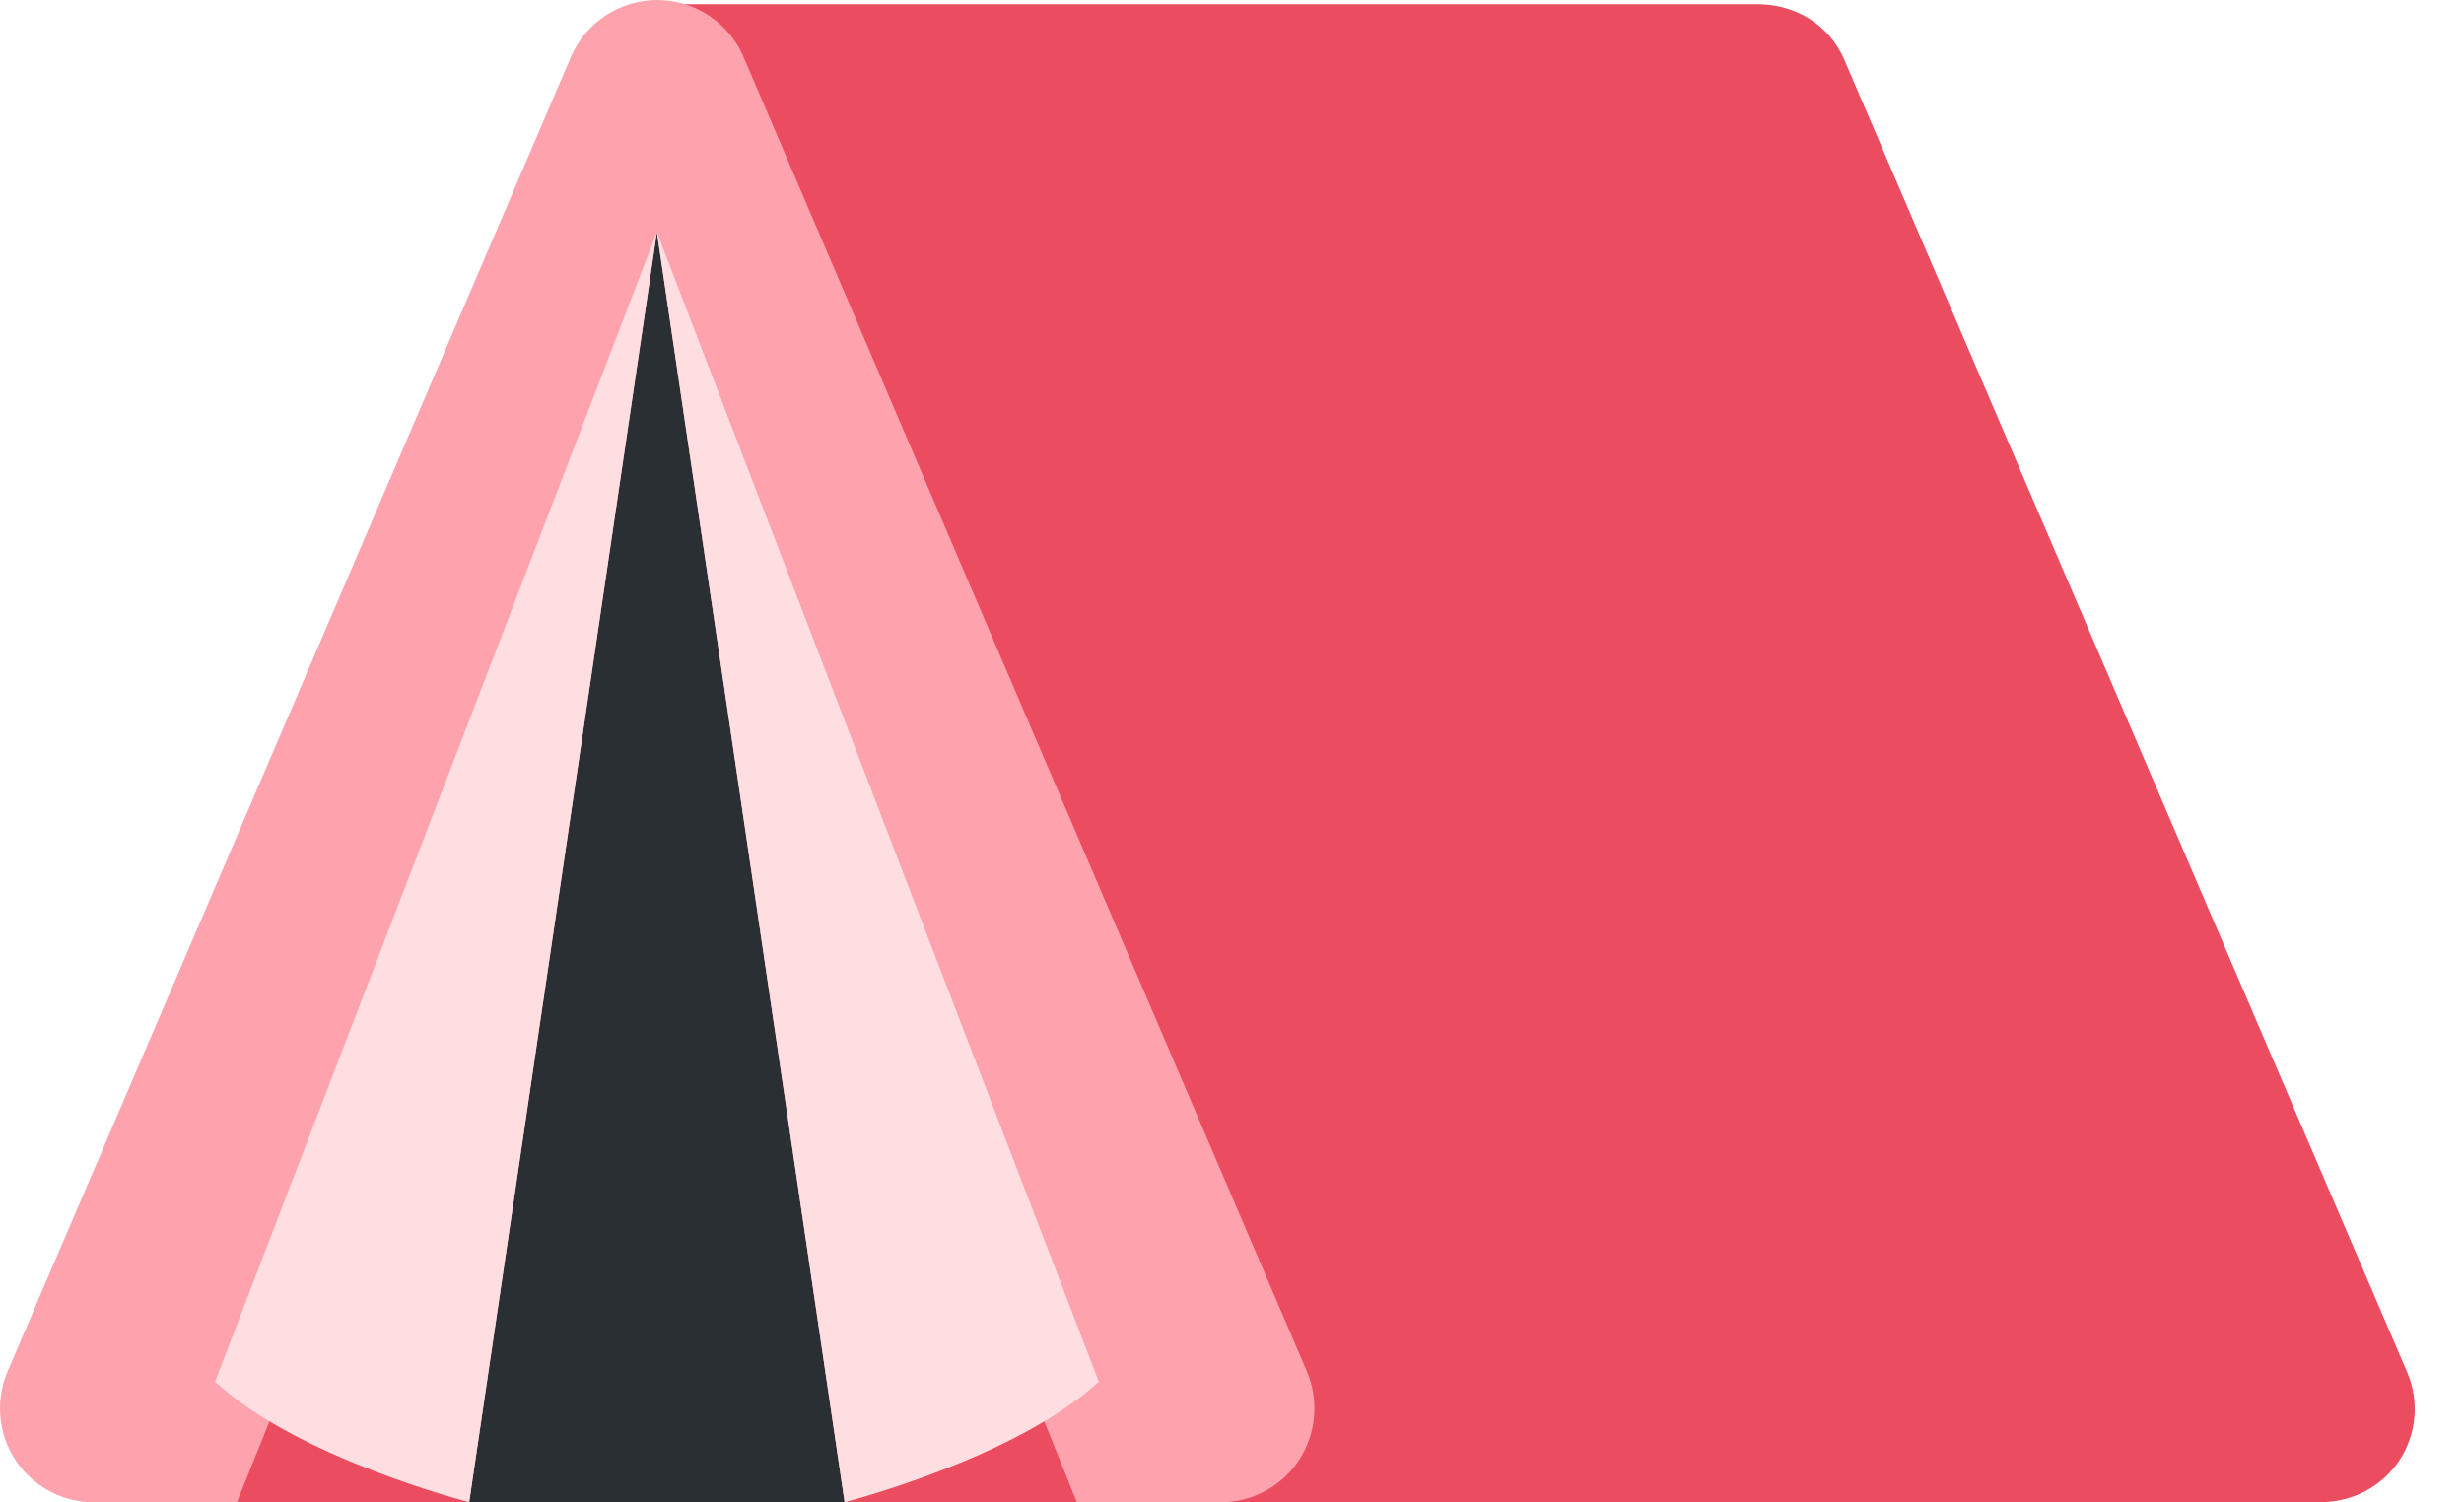 <svg width="41" height="25" viewBox="0 0 41 25" fill="none" xmlns="http://www.w3.org/2000/svg">
<path d="M18.739 24.996C18.078 24.996 17.49 24.58 17.268 23.958L9.46 2.097C9.289 1.619 9.362 1.118 9.654 0.703C9.947 0.288 10.423 0.07 10.931 0.07H29.249C29.875 0.07 30.438 0.413 30.686 0.988L40.054 22.834C40.261 23.317 40.211 23.864 39.924 24.302C39.633 24.74 39.142 24.996 38.618 24.996H18.739Z" fill="#EB4C60"/>
<path d="M1.561 24.999C1.037 24.999 0.546 24.734 0.257 24.297C-0.031 23.858 -0.08 23.303 0.126 22.82L9.5 0.947C9.745 0.374 10.311 0 10.936 0C11.561 0 12.127 0.374 12.372 0.947L21.746 22.82C21.953 23.304 21.902 23.858 21.615 24.297C21.327 24.734 20.836 24.999 20.311 24.999H1.561Z" fill="#FEA3AE"/>
<path d="M10.931 3.865L7.807 24.997H14.054L10.931 3.865Z" fill="#292F33"/>
<path d="M17.22 23.264L17.918 24.997H14.054L17.22 23.264ZM4.64 23.264L3.943 24.997H7.807L4.64 23.264Z" fill="#EB4C60"/>
<path d="M14.054 24.997C14.054 24.997 16.894 24.272 18.283 22.991L10.931 3.865L14.054 24.997ZM7.807 24.997C7.807 24.997 4.967 24.272 3.578 22.991L10.929 3.866L7.807 24.997Z" fill="#FFDEE2"/>
</svg>

